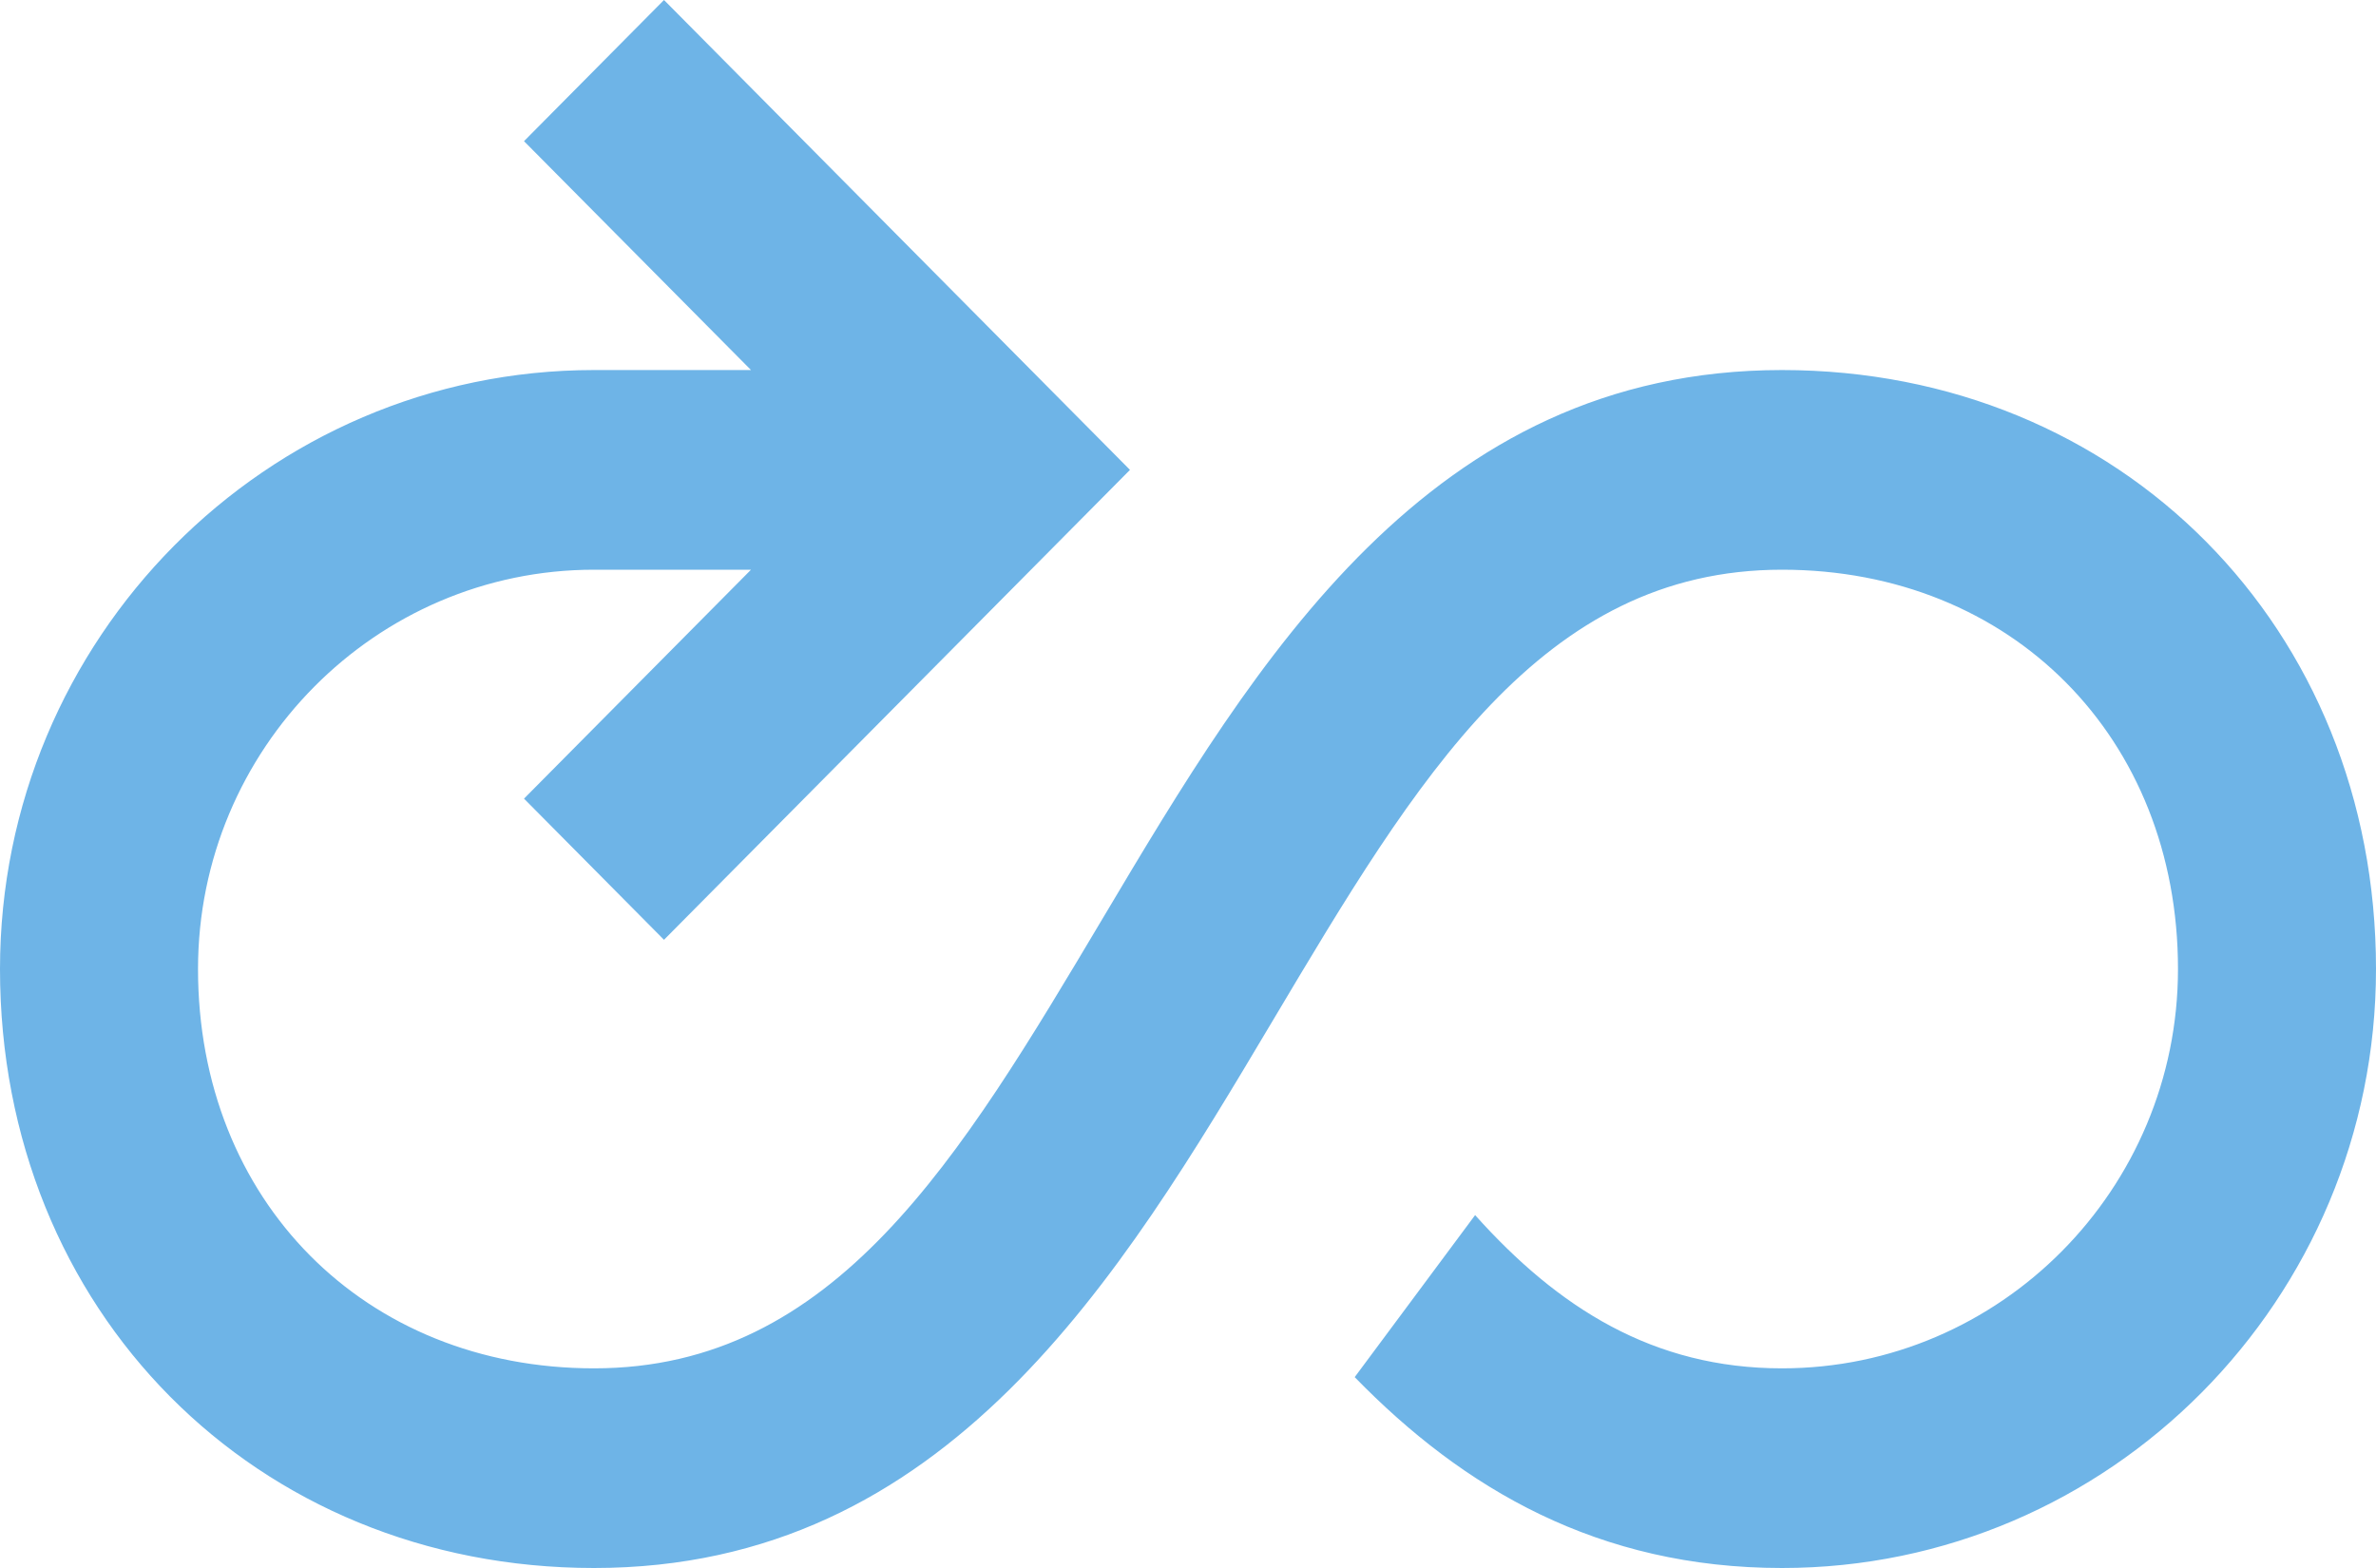 <?xml version="1.0" encoding="UTF-8"?>
<svg width="50px" height="33px" viewBox="0 0 50 33" version="1.1" xmlns="http://www.w3.org/2000/svg" xmlns:xlink="http://www.w3.org/1999/xlink">
    <!-- Generator: sketchtool 55.2 (78181) - https://sketchapp.com -->
    <title>0A926989-2E2F-4B7B-950A-C4279D048865</title>
    <desc>Created with sketchtool.</desc>
    <g id="Page-1" stroke="none" stroke-width="1" fill="none" fill-rule="evenodd">
        <g id="Sophos-Managed-Threat-Response---Capture-Page---Desktop" transform="translate(-183, -1591)" fill="#6EB4E7">
            <path d="M220.5,1598.788 C213.071,1598.788 209.429,1604.911 206.215,1610.312 C203.185,1615.403 200.571,1619.798 195.5,1619.798 C190.671,1619.798 187.167,1616.264 187.167,1611.394 C187.167,1606.762 190.906,1602.99 195.5,1602.99 L198.804,1602.99 L194.027,1607.808 L196.973,1610.779 L206.779,1600.889 L196.973,1591 L194.027,1593.971 L198.804,1598.788 L195.5,1598.788 C188.606,1598.788 183,1604.442 183,1611.394 C183,1618.579 188.375,1624 195.5,1624 C202.929,1624 206.571,1617.878 209.785,1612.478 C212.815,1607.386 215.429,1602.99 220.5,1602.99 C225.329,1602.99 228.833,1606.524 228.833,1611.394 C228.833,1616.027 225.094,1619.798 220.5,1619.798 C217.79,1619.798 215.787,1618.523 214.042,1616.573 L211.508,1619.983 C213.798,1622.334 216.635,1624 220.5,1624 C227.394,1624 233,1618.346 233,1611.394 C233,1604.209 227.625,1598.788 220.5,1598.788" id="continuous-posture-improvement"></path>
        </g>
    </g>
</svg>